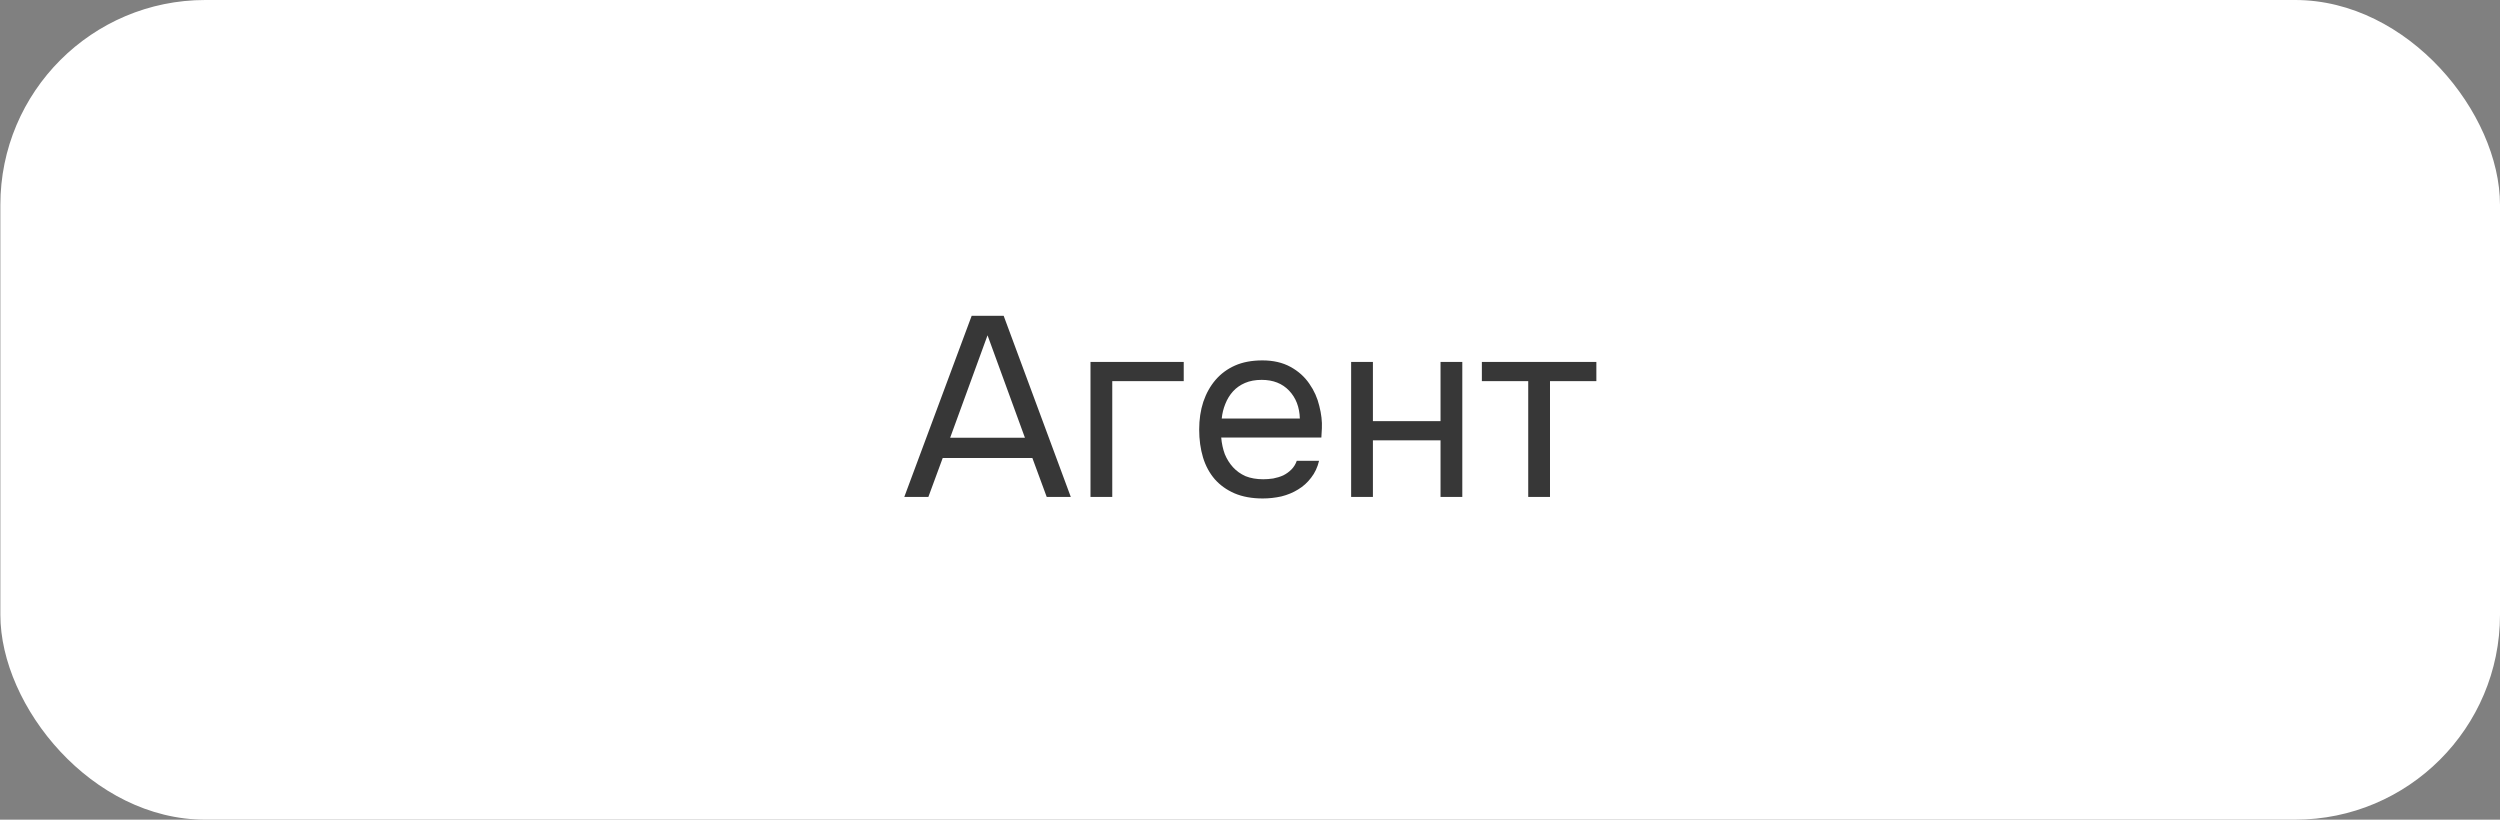 <?xml version="1.0" encoding="UTF-8"?> <svg xmlns="http://www.w3.org/2000/svg" width="244" height="80" viewBox="0 0 244 80" fill="none"><rect x="0" y="0" width="244" height="80" fill="#808080" stroke="none"/><rect x="0.035" width="243.965" height="80" rx="20" fill="white"></rect><path d="M104.509 48.5H102.159L100.759 44.7H92.009L90.609 48.5H88.259L94.834 30.825H97.959L104.509 48.5ZM100.034 42.725L96.384 32.725L92.734 42.725H100.034ZM106.432 48.5V35.325H115.532V37.2H108.557V48.5H106.432ZM119.19 42.7C119.24 43.283 119.357 43.825 119.54 44.325C119.74 44.808 120.007 45.233 120.34 45.6C120.674 45.967 121.082 46.258 121.565 46.475C122.065 46.675 122.64 46.775 123.29 46.775C123.607 46.775 123.932 46.75 124.265 46.7C124.615 46.633 124.94 46.533 125.24 46.4C125.54 46.25 125.807 46.058 126.04 45.825C126.274 45.592 126.449 45.308 126.565 44.975H128.74C128.59 45.608 128.332 46.158 127.965 46.625C127.615 47.092 127.19 47.475 126.69 47.775C126.207 48.075 125.665 48.3 125.065 48.45C124.465 48.583 123.857 48.65 123.24 48.65C122.19 48.65 121.274 48.483 120.49 48.15C119.724 47.817 119.082 47.358 118.565 46.775C118.049 46.175 117.665 45.467 117.415 44.65C117.165 43.817 117.04 42.908 117.04 41.925C117.04 40.942 117.174 40.042 117.44 39.225C117.724 38.392 118.124 37.675 118.64 37.075C119.157 36.475 119.79 36.008 120.54 35.675C121.29 35.342 122.182 35.175 123.215 35.175C124.265 35.175 125.174 35.383 125.94 35.8C126.707 36.217 127.324 36.767 127.79 37.45C128.257 38.117 128.582 38.842 128.765 39.625C128.965 40.408 129.049 41.133 129.015 41.8C129.015 41.95 129.007 42.1 128.99 42.25C128.99 42.4 128.982 42.55 128.965 42.7H119.19ZM126.865 40.85C126.832 39.733 126.482 38.825 125.815 38.125C125.149 37.425 124.257 37.075 123.14 37.075C122.524 37.075 121.982 37.175 121.515 37.375C121.049 37.575 120.657 37.85 120.34 38.2C120.024 38.55 119.774 38.958 119.59 39.425C119.407 39.875 119.29 40.35 119.24 40.85H126.865ZM131.871 48.5V35.325H133.996V41.1H140.596V35.325H142.721V48.5H140.596V42.975H133.996V48.5H131.871ZM155.805 35.325V37.2H151.28V48.5H149.155V37.2H144.63V35.325H155.805Z" fill="#373737"></path></svg> 